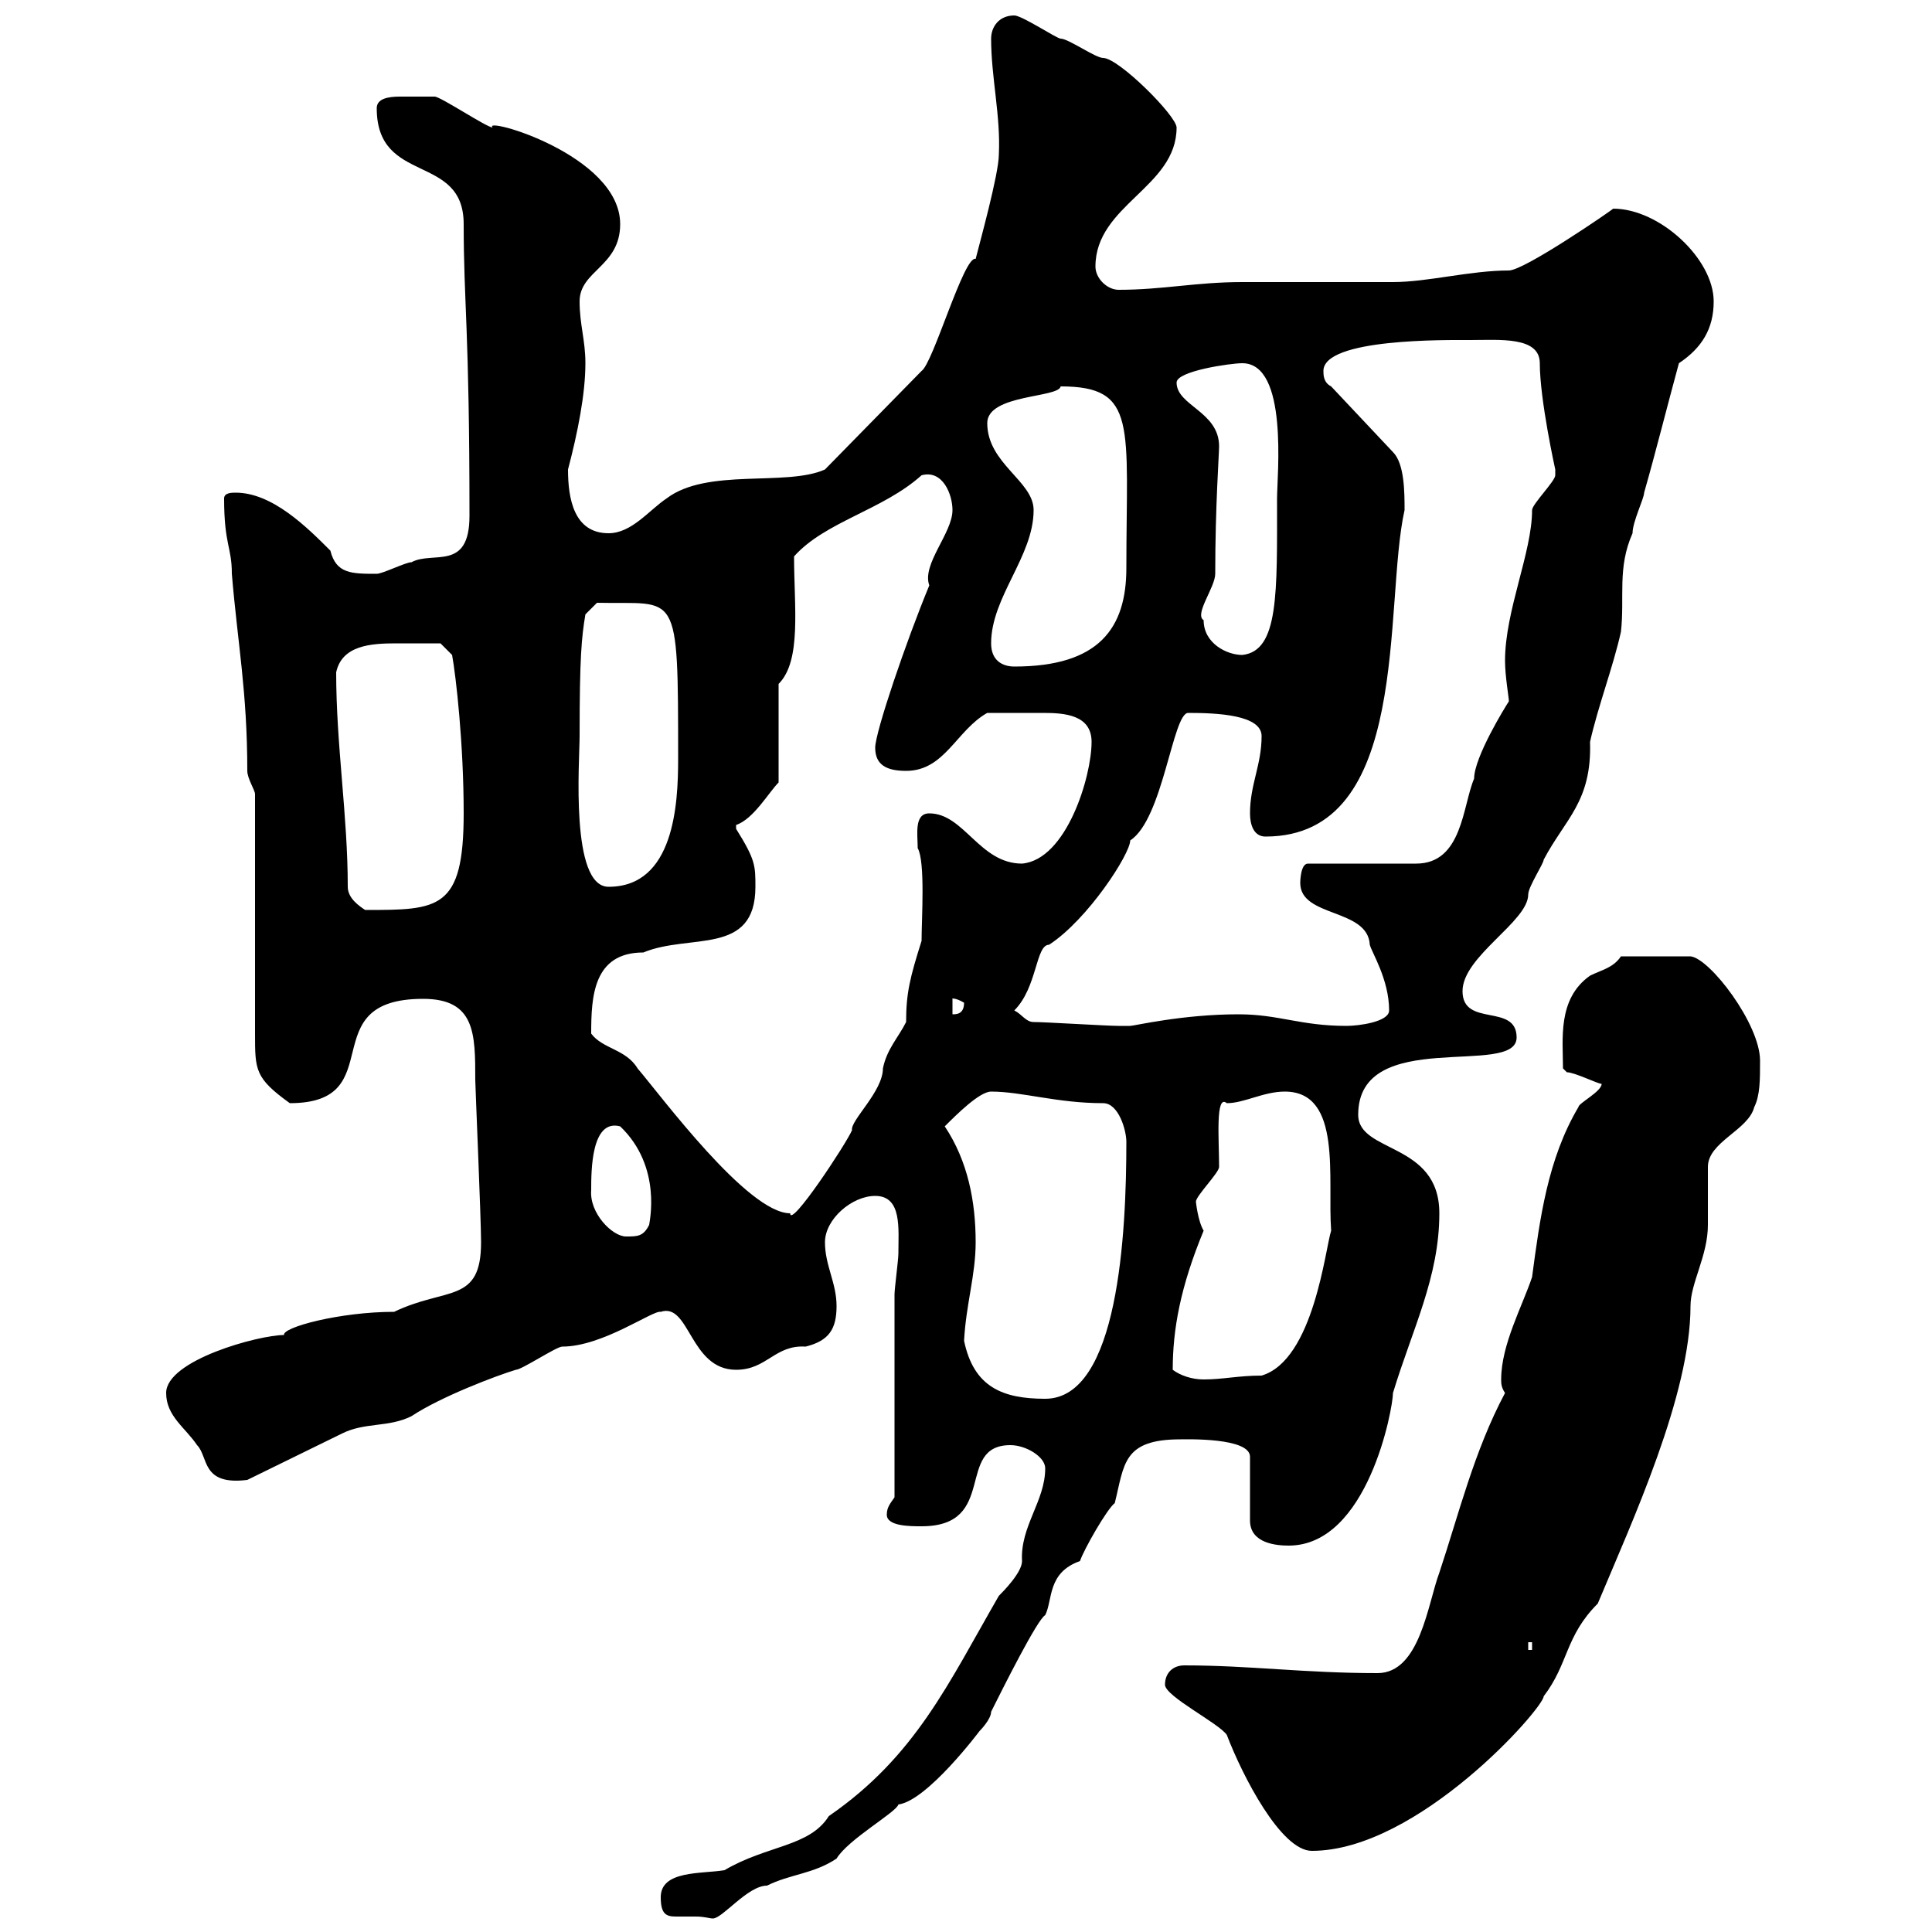 <svg xmlns="http://www.w3.org/2000/svg" xmlns:xlink="http://www.w3.org/1999/xlink" width="300" height="300"><path d="M102.60 294.60C102.60 297.30 103.50 297.60 105 297.60C106.20 297.60 106.80 297.60 108 297.60C109.50 297.60 110.10 297.90 110.70 297.90C112.20 297.90 116.10 292.80 119.10 292.80C122.70 291 126.30 291 129.90 288.60C131.70 285.60 139.20 281.40 139.50 280.20C144 279.60 152.10 268.80 152.10 268.80C152.10 268.80 153.90 267 153.90 265.80C155.70 262.20 161.10 251.40 162.30 250.80C163.50 248.40 162.60 244.20 167.70 242.40C168.30 240.60 171.90 234.30 173.10 233.40C174.60 227.40 174.30 223.50 183.30 223.50C184.20 223.50 194.10 223.20 194.10 226.20L194.10 236.10C194.10 239.70 198.30 240 200.10 240C212.40 240 216.30 218.70 216.30 216.30C219.30 206.40 223.50 198.30 223.50 188.40C223.50 177.30 210.90 179.10 210.90 173.10C210.90 159.30 235.50 167.40 235.50 161.10C235.50 155.70 227.10 159.60 227.10 153.90C227.10 148.50 237.30 143.10 237.30 138.90C237.30 137.70 239.70 134.10 239.70 133.50C243 127.20 247.20 124.50 246.90 115.20C248.10 109.80 250.50 103.50 251.70 98.10C252.30 92.70 251.10 88.20 253.50 82.80C253.50 81 255.30 77.40 255.30 76.50C257.10 70.20 258.90 63 260.70 56.40C264.30 54 266.10 51 266.10 46.80C266.10 40.20 257.70 32.40 250.50 32.40C250.20 32.70 236.70 42 234.30 42C228.30 42 221.70 43.80 216.30 43.80C213.90 43.80 195.90 43.80 192.90 43.80C185.70 43.80 180.60 45 173.70 45C171.90 45 170.10 43.20 170.10 41.40C170.10 31.80 182.70 29.10 182.70 19.80C182.70 18 173.70 9 171.30 9C170.10 9 165.90 6 164.70 6C164.10 6 158.70 2.40 157.50 2.40C155.10 2.40 153.90 4.20 153.90 6C153.90 12 155.40 18 155.10 24C155.10 27 152.10 37.80 151.50 40.20C149.70 39.60 144.90 56.40 143.10 57.60L128.10 72.90C122.10 75.60 109.80 72.60 103.50 77.40C100.80 79.20 98.10 82.80 94.50 82.80C89.10 82.80 88.20 77.40 88.20 72.90C89.70 67.20 90.90 61.20 90.90 56.40C90.90 52.80 90 50.40 90 46.80C90 42 96.30 41.40 96.30 34.80C96.30 24 74.70 18 76.50 19.80C75.60 19.80 68.40 15 67.50 15C66.90 15 64.50 15 62.10 15C60.30 15 58.50 15.30 58.50 16.80C58.50 28.80 72 23.70 72 34.80C72 47.10 72.90 51 72.90 80.10C72.90 88.80 67.20 85.50 63.90 87.30C63 87.30 59.40 89.10 58.50 89.10C54.60 89.10 52.20 89.10 51.30 85.50C47.70 81.90 42.30 76.50 36.60 76.50C36 76.50 34.80 76.50 34.80 77.40C34.80 84.60 36 84.90 36 89.10C36.90 99.90 38.40 107.40 38.40 119.70C38.40 120.90 39.60 122.70 39.60 123.30L39.60 160.50C39.60 166.20 39.60 167.40 45 171.30C60.90 171.30 48.30 155.10 65.70 155.10C73.80 155.10 73.80 160.50 73.80 167.70C73.80 168.60 74.70 189.30 74.70 192.90C74.70 202.50 69.30 199.80 61.20 203.70C52.80 203.70 43.80 206.10 44.10 207.30C40.20 207.30 25.80 211.20 25.80 216.30C25.80 219.90 28.80 221.70 30.60 224.40C32.40 226.20 31.20 230.70 38.40 229.80C40.20 228.90 51.30 223.50 53.10 222.60C56.70 220.80 60.30 221.70 63.90 219.90C68.40 216.90 77.10 213.60 80.10 212.70C81 212.70 86.40 209.10 87.30 209.10C93.60 209.10 101.40 203.40 102.60 203.70C107.10 202.20 107.10 212.70 114.30 212.70C119.10 212.70 120.30 208.80 125.10 209.10C128.70 208.20 129.90 206.40 129.90 202.80C129.90 199.20 128.10 196.50 128.10 192.90C128.10 189.30 132.30 185.70 135.90 185.70C140.10 185.70 139.50 190.80 139.50 194.70C139.50 195.60 138.90 200.10 138.90 201L138.90 232.50C138.30 233.40 137.70 234 137.70 235.20C137.70 237 141.30 237 143.10 237C155.10 237 148.20 224.40 156.90 224.40C159.30 224.40 162.30 226.20 162.30 228C162.30 233.10 158.40 237 158.70 242.40C158.70 244.20 155.70 247.20 155.10 247.80C147.30 261.30 142.20 272.70 128.70 282C125.70 286.80 119.10 286.50 112.50 290.40C108.90 291 102.60 290.40 102.60 294.60ZM180.90 261.60C180.90 263.40 189.30 267.60 190.50 269.40C192.90 275.70 198.90 287.40 203.70 287.40C220.20 287.40 239.70 265.20 239.70 263.40C243.60 258.30 243 254.10 248.10 249C253.50 236.10 262.50 216.60 262.50 202.80C262.50 199.20 265.20 195 265.20 190.20C265.20 189.30 265.20 182.10 265.20 181.20C265.20 177.30 271.50 175.50 272.40 171.90C273.30 170.10 273.30 167.70 273.30 164.70C273.30 159 265.50 148.80 262.50 148.50L251.70 148.50C250.50 150.30 248.70 150.60 246.90 151.50C241.80 155.10 242.70 161.40 242.70 165.90C242.70 165.90 243.30 166.50 243.30 166.50C244.50 166.50 248.10 168.30 248.70 168.30C248.70 169.50 245.10 171.30 245.10 171.90C240.30 180 239.10 189.30 237.90 198.30C236.40 202.80 233.10 208.80 233.10 214.20C233.10 214.80 233.10 215.40 233.70 216.30C228.90 225.30 226.50 235.20 223.50 244.20C221.70 249 220.50 259.80 213.90 259.80C202.50 259.80 194.10 258.60 183.90 258.60C182.10 258.60 180.90 259.80 180.90 261.60ZM237.30 255L237.90 255L237.90 256.20L237.30 256.20ZM149.70 208.20C150 202.50 151.50 198 151.50 192.90C151.50 186.60 150.30 180.30 146.70 174.90C148.50 173.10 152.10 169.50 153.90 169.50C158.70 169.50 164.10 171.30 171.30 171.30C173.70 171.30 174.90 175.50 174.90 177.30C174.90 191.40 173.70 217.20 162.30 217.20C155.70 217.20 151.20 215.40 149.70 208.20ZM182.10 212.70C182.10 206.40 183.30 199.80 186.90 191.10C186 189.60 185.70 186.60 185.70 186.60C185.70 185.70 189.30 182.10 189.30 181.20C189.30 177 188.70 169.80 190.50 171.30C193.20 171.30 196.20 169.50 199.50 169.50C208.50 169.50 206.10 183 206.70 191.10C205.80 193.80 204 211.20 195.90 213.60C192.30 213.60 189.90 214.20 186.90 214.20C185.10 214.20 183.30 213.60 182.10 212.70ZM91.80 184.80C91.80 181.80 91.80 173.70 96.30 174.90C102.90 181.20 100.80 189.90 100.80 190.20C99.90 192 99 192 97.20 192C95.10 192 91.50 188.40 91.80 184.80ZM91.80 160.50C91.80 154.80 92.10 147.90 99.90 147.90C107.10 144.90 117.30 148.50 117.30 137.70C117.30 134.40 117.30 133.50 114.30 128.70C114.30 128.70 114.30 128.70 114.30 128.10C117 127.20 119.40 123 120.90 121.50L120.90 106.20C124.50 102.60 123.30 94.20 123.30 86.40C128.10 81 137.10 79.20 143.10 73.80C146.40 72.90 147.90 76.80 147.90 79.20C147.90 82.80 143.10 87.60 144.30 90.90C140.70 99.60 135.90 113.70 135.90 116.10C135.90 118.80 137.70 119.70 140.70 119.70C146.70 119.70 148.50 113.40 153.30 110.70C155.70 110.70 159 110.70 162 110.70C165.30 110.70 169.50 111 169.50 115.20C169.50 120.60 165.60 133.50 158.70 134.10C152.10 134.10 149.70 126.30 144.30 126.30C141.90 126.30 142.50 129.60 142.50 131.70C143.70 133.80 143.10 142.80 143.10 146.10C141.30 151.80 140.70 154.20 140.70 158.70C139.50 161.10 137.70 162.90 137.10 165.90C137.10 169.50 132 174 132.30 175.50C131.40 177.60 122.70 190.80 122.70 188.40C116.10 188.40 102.60 170.10 99 165.90C97.20 162.90 93.60 162.90 91.80 160.50ZM160.50 158.70C159.30 158.70 158.70 157.50 157.50 156.90C161.10 153.30 160.80 146.70 162.90 146.70C168.90 142.80 175.50 132.60 175.50 130.50C180.60 127.20 182.10 110.70 184.50 110.70C189 110.70 195.90 111 195.90 114.30C195.90 118.80 194.10 121.80 194.10 126.30C194.10 128.10 194.70 129.90 196.50 129.90C219.30 129.90 214.80 93.90 218.10 79.20C218.10 76.50 218.10 72 216.30 70.20L206.70 60C205.50 59.40 205.50 58.20 205.50 57.60C205.50 52.50 224.70 52.80 228.30 52.80C232.80 52.80 239.10 52.20 239.10 56.40C239.10 62.10 241.50 72.90 241.50 72.90C241.50 72.90 241.50 72.90 241.50 73.80C241.50 74.70 237.90 78.30 237.90 79.20C237.90 85.80 233.70 94.80 233.70 102.60C233.70 105 234.30 108.30 234.30 108.90C233.70 109.80 228.90 117.60 228.90 120.90C227.10 125.10 227.10 134.10 219.90 134.10L203.10 134.10C201.90 134.10 201.90 137.10 201.90 137.10C201.90 142.50 212.40 141 212.70 146.70C213 147.90 215.70 152.10 215.70 156.90C215.70 158.70 210.90 159.30 209.10 159.30C201.90 159.30 198.60 157.50 192.30 157.50C183.60 157.50 176.10 159.30 175.50 159.30C174.90 159.30 174.60 159.30 173.70 159.30C171.90 159.30 162.30 158.70 160.50 158.70ZM147.90 155.10C147.60 155.10 148.20 154.80 149.70 155.70C149.70 157.50 148.50 157.50 147.90 157.50ZM54 137.70C54 126.60 52.20 115.80 52.20 104.40C53.10 100.20 57.60 99.90 61.50 99.90C63.90 99.90 66.90 99.90 68.40 99.90L70.20 101.70C70.80 105 72 115.50 72 126.30C72 141.30 68.10 141.30 56.70 141.30C55.80 140.70 54 139.50 54 137.70ZM90 114.30C90 102 90.30 99 90.90 95.40L92.70 93.60C105.30 93.90 105.30 90.90 105.30 117.90C105.30 124.80 104.70 137.70 94.50 137.70C88.50 137.70 90 118.20 90 114.30ZM153.90 99.90C153.90 92.70 160.50 86.40 160.50 79.20C160.50 74.70 153.30 72 153.30 65.70C153.30 61.20 164.40 61.80 164.70 60C176.70 60 174.90 66 174.90 88.20C174.90 97.50 170.70 103.50 157.50 103.50C155.70 103.50 153.90 102.60 153.90 99.90ZM186.90 96.30C185.40 95.40 188.70 91.20 188.70 89.10C188.70 78.60 189.30 70.50 189.30 69.30C189.30 63.90 182.70 63 182.70 59.40C182.70 57.60 191.10 56.40 192.90 56.40C200.10 56.40 198.30 73.80 198.30 77.40C198.30 92.10 198.60 101.10 192.90 101.70C190.50 101.70 186.90 99.90 186.90 96.30Z"/></svg>